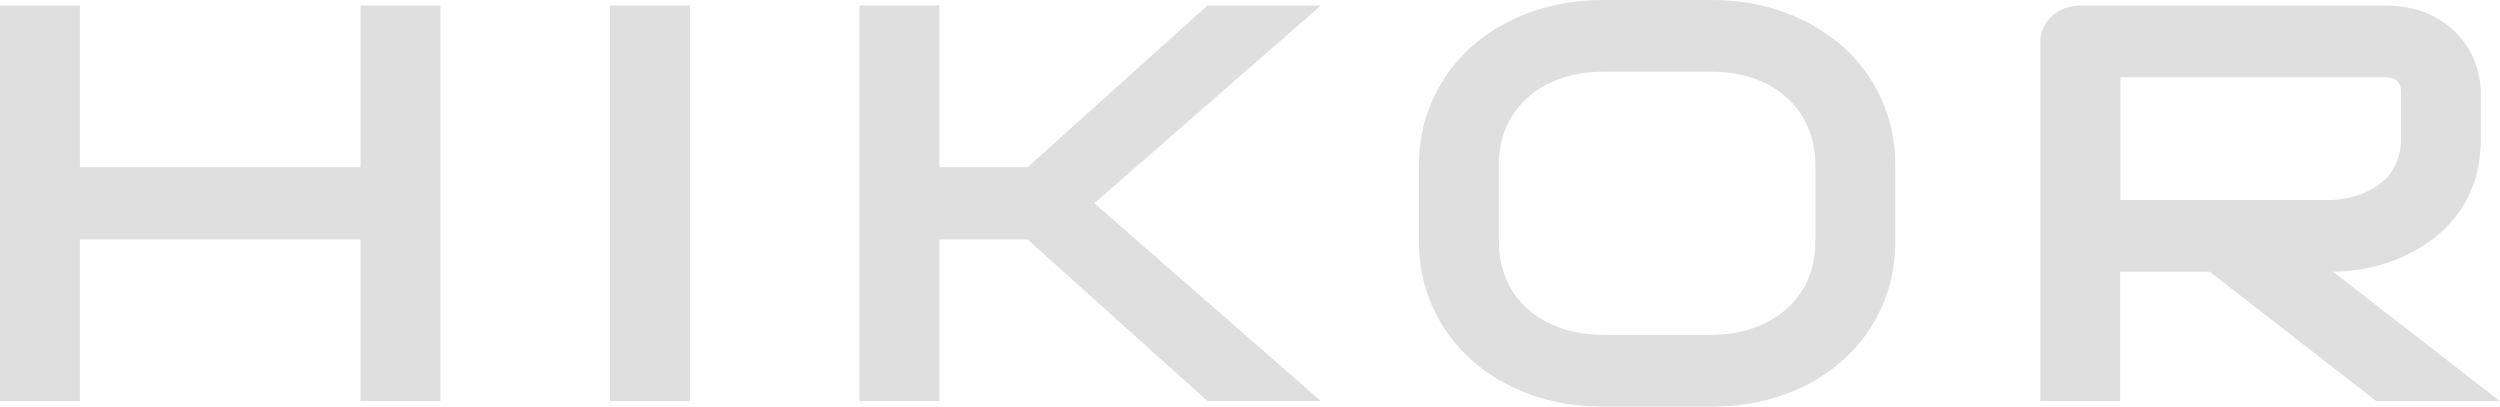<?xml version="1.0" encoding="UTF-8"?> <svg xmlns="http://www.w3.org/2000/svg" width="1365" height="222" viewBox="0 0 1365 222" fill="none"><g clip-path="url(#clip0_771_536)"><path d="M196.85 91.267H43.622V3.003H0V218.957H43.622V130.722H196.85V218.957H240.501V3.003H196.85V91.267Z" fill="#DFDFDF"></path><path d="M376.694 3.003H333.072V218.957H376.694V3.003Z" fill="#DFDFDF"></path><path d="M659.259 3.003L561.074 91.267H512.918V3.003H469.296V218.957H512.918V130.722H561.074L659.259 218.957H721.191L597.497 110.994L721.191 3.003H659.259Z" fill="#DFDFDF"></path><path d="M1006.3 25.538C997.348 17.545 986.747 11.309 974.502 6.774C962.258 2.268 948.908 0 934.48 0H875.411C860.984 0 847.605 2.268 835.304 6.774C823.003 11.281 812.374 17.545 803.417 25.538C794.46 33.531 787.459 43.055 782.357 54.166C777.255 65.248 774.732 77.323 774.732 90.39V131.659C774.732 144.811 777.283 156.913 782.357 167.939C787.459 178.994 794.46 188.517 803.417 196.567C812.374 204.588 823.003 210.853 835.304 215.331C847.605 219.809 860.984 222.02 875.411 222.02H934.48C948.908 222.02 962.258 219.781 974.502 215.331C986.747 210.853 997.348 204.617 1006.3 196.567C1015.26 188.546 1022.26 178.994 1027.28 167.939C1032.32 156.885 1034.82 144.811 1034.82 131.659V90.39C1034.82 77.351 1032.3 65.277 1027.28 54.166C1022.23 43.083 1015.26 33.531 1006.3 25.538ZM991.197 131.63C991.197 139.368 989.837 146.369 987.087 152.634C984.338 158.898 980.455 164.283 975.409 168.733C970.364 173.211 964.355 176.669 957.382 179.135C950.381 181.601 942.644 182.82 934.14 182.82H875.411C866.908 182.82 859.17 181.601 852.169 179.135C845.168 176.669 839.159 173.211 834.114 168.733C829.068 164.255 825.185 158.898 822.464 152.634C819.715 146.369 818.354 139.368 818.354 131.63V90.361C818.354 82.623 819.715 75.622 822.464 69.358C825.214 63.094 829.097 57.709 834.114 53.23C839.159 48.752 845.168 45.294 852.169 42.828C859.17 40.362 866.908 39.143 875.411 39.143H934.48C942.87 39.143 950.552 40.362 957.553 42.828C964.554 45.294 970.534 48.752 975.523 53.23C980.511 57.709 984.366 63.066 987.116 69.358C989.865 75.622 991.225 82.623 991.225 90.361V131.63H991.197Z" fill="#DFDFDF"></path><path d="M1273.84 148.355C1279.2 148.355 1284.95 147.816 1291.05 146.711C1297.14 145.605 1303.18 143.82 1309.16 141.354C1315.14 138.888 1320.86 135.77 1326.36 131.944C1331.83 128.117 1336.68 123.525 1340.88 118.168C1345.07 112.811 1348.39 106.604 1350.85 99.575C1353.32 92.545 1354.54 84.58 1354.54 75.624V50.624C1354.54 45.806 1353.6 40.647 1351.76 35.12C1349.92 29.593 1346.88 24.462 1342.69 19.672C1338.49 14.91 1333.05 10.942 1326.34 7.768C1319.62 4.593 1311.4 3.034 1301.68 3.034H1136.03C1132.89 3.034 1129.99 3.544 1127.3 4.536C1124.61 5.528 1122.29 6.946 1120.33 8.76C1118.37 10.574 1116.84 12.671 1115.71 15.081C1114.58 17.49 1114.04 20.041 1114.04 22.762V218.989H1157.66V148.355H1206.5L1297.45 218.989H1364.91L1273.78 148.355H1273.84ZM1157.72 109.183V42.178H1301.7C1302.61 42.178 1303.57 42.234 1304.65 42.319C1305.7 42.433 1306.72 42.744 1307.68 43.311C1308.62 43.878 1309.41 44.728 1310.04 45.862C1310.66 47.024 1310.97 48.697 1310.97 50.907V75.595C1310.97 80.726 1310.07 85.261 1308.28 89.229C1306.49 93.197 1303.94 96.598 1300.66 99.404C1297.37 102.211 1293.43 104.45 1288.92 106.094C1284.39 107.738 1279.37 108.786 1273.9 109.183H1157.77H1157.72Z" fill="#DFDFDF"></path></g><defs><clipPath id="clip0_771_536"><rect width="1365" height="221.992" fill="white"></rect></clipPath></defs></svg> 